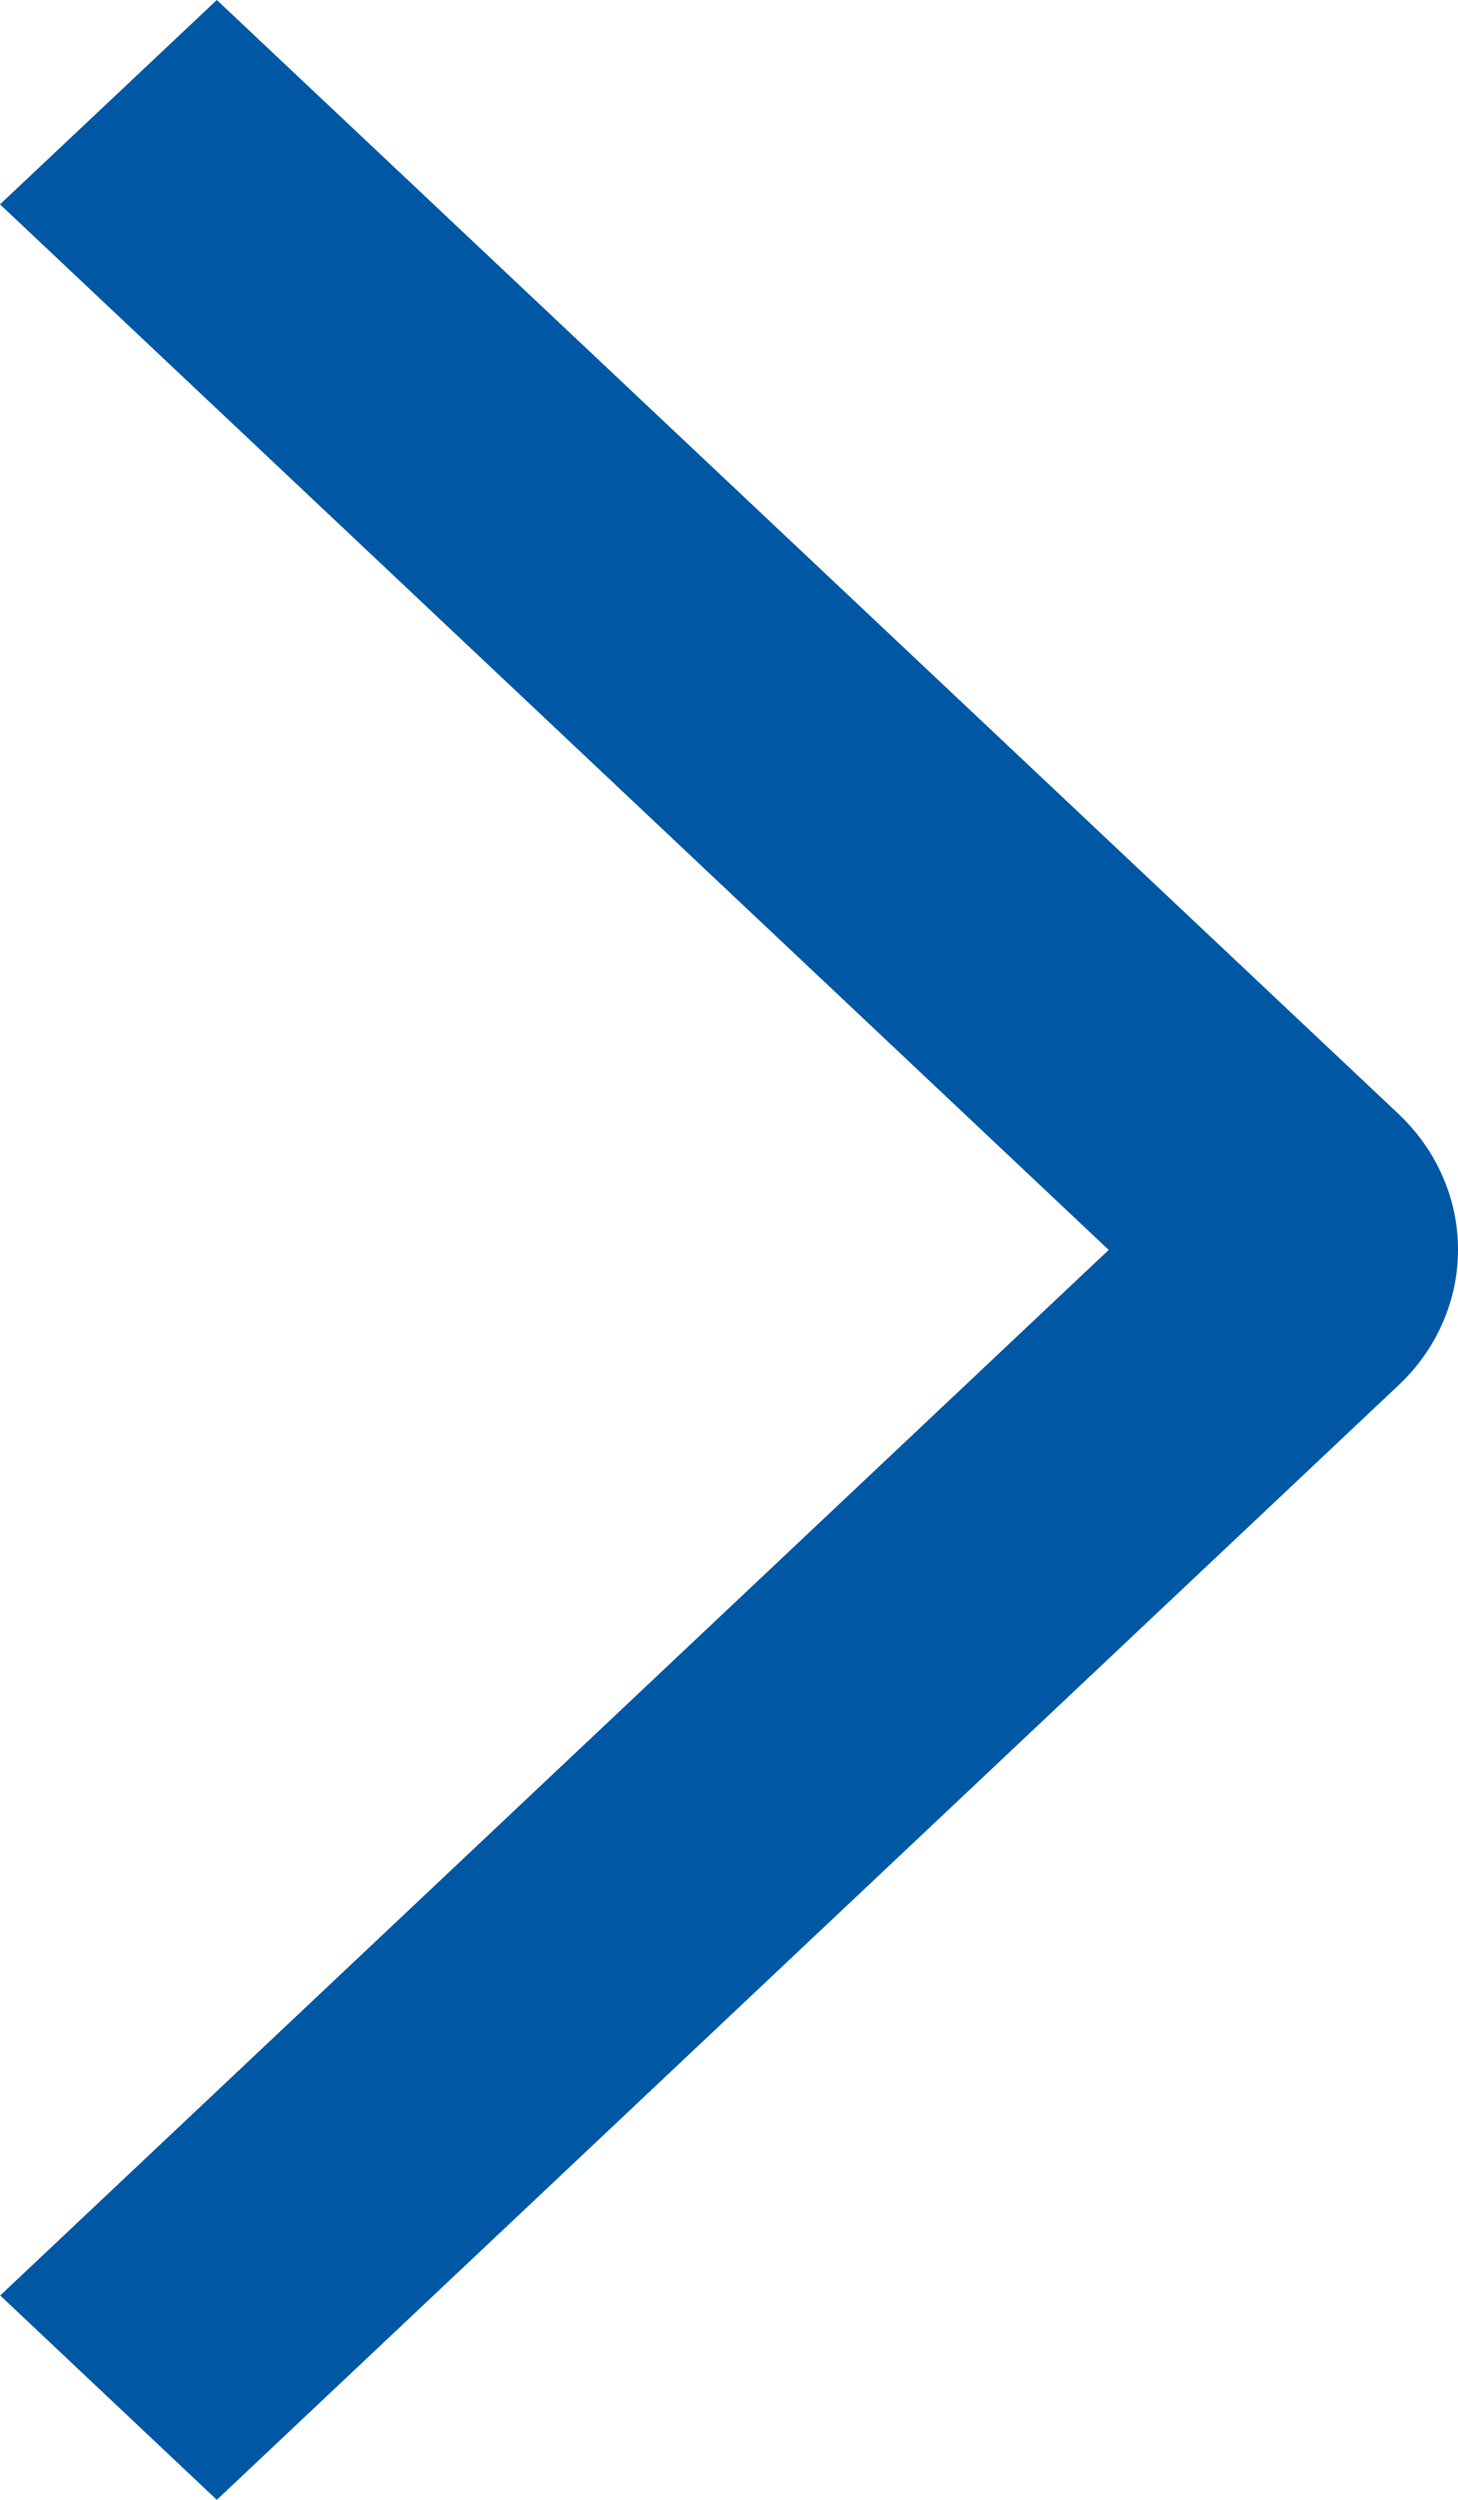 <svg width="7" height="12" viewBox="0 0 7 12" fill="none" xmlns="http://www.w3.org/2000/svg">
<path d="M0 0.981L1.041 0L6.712 5.345C6.803 5.431 6.876 5.532 6.925 5.645C6.975 5.757 7 5.877 7 5.999C7 6.12 6.975 6.24 6.925 6.353C6.876 6.465 6.803 6.567 6.712 6.652L1.041 12L0.001 11.019L5.323 6L0 0.981Z" fill="#0058A4"/>
</svg>
